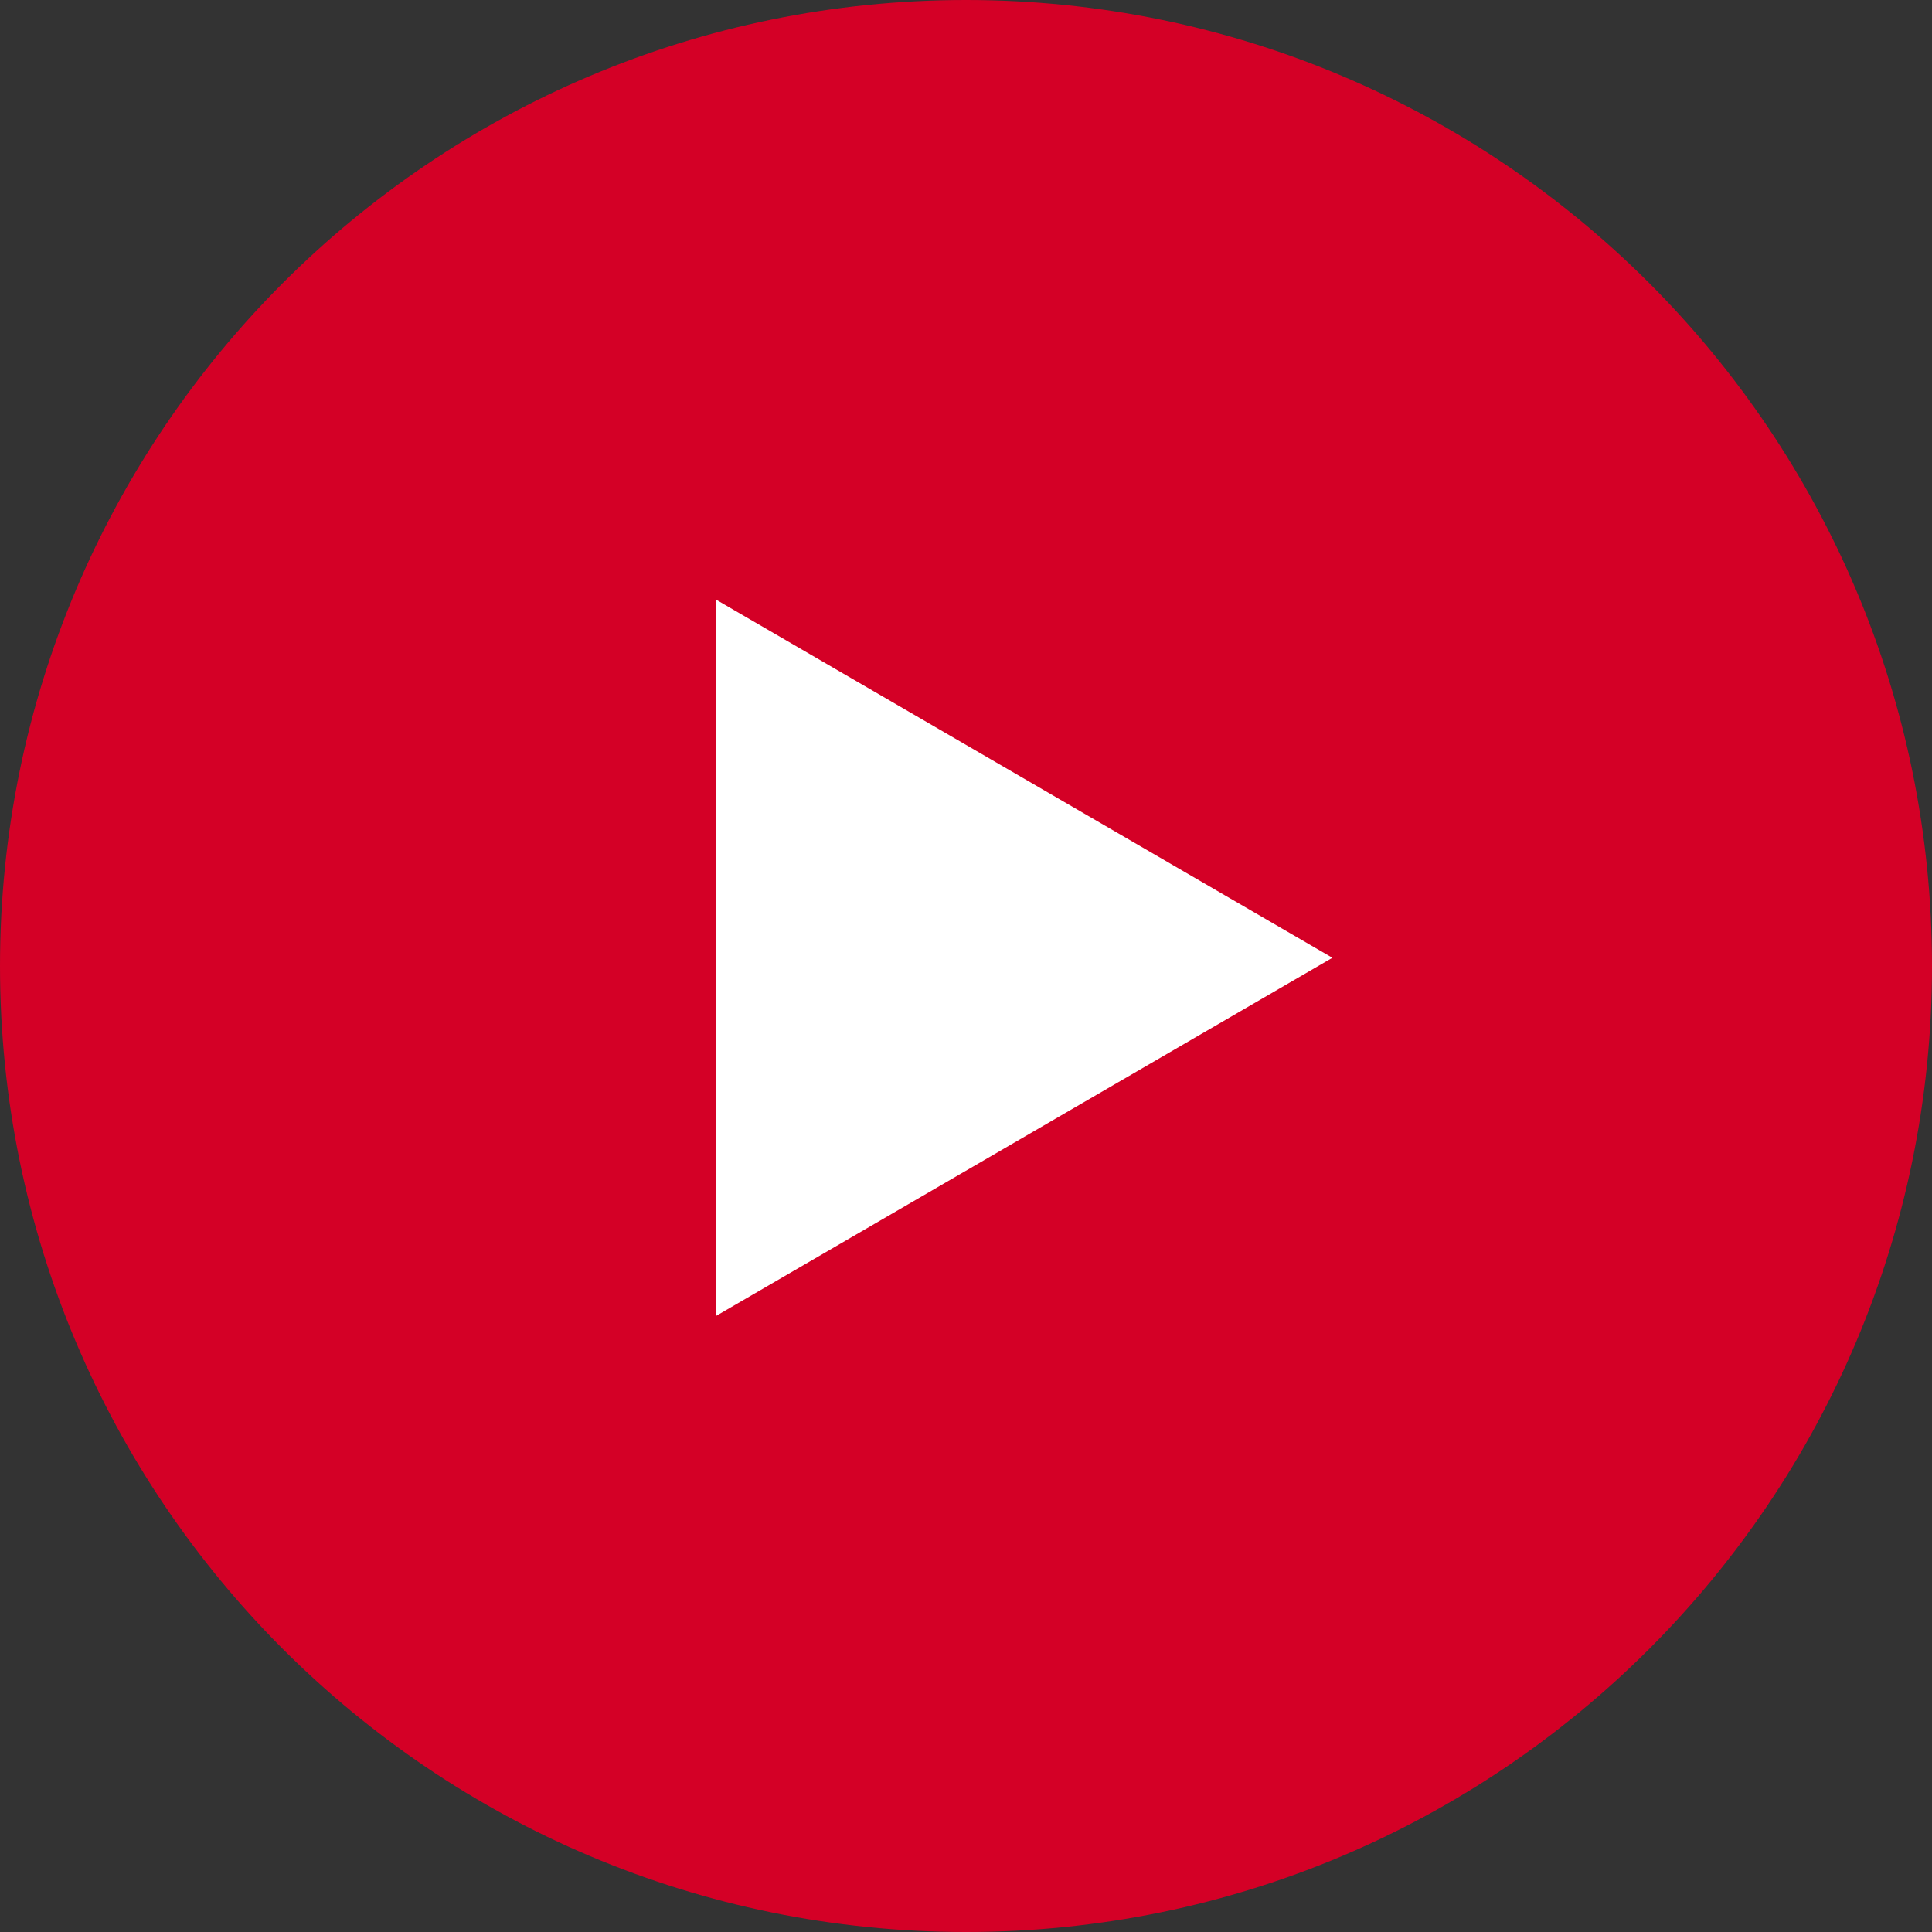 <svg xmlns="http://www.w3.org/2000/svg" width="116" height="116"><rect width="100%" height="100%" fill="#333333" stroke="none"/><path fill-rule="evenodd" fill="#D40026" d="M58 0c32.032 0 58 25.967 58 58 0 32.032-25.968 58-58 58-32.033 0-58-25.968-58-58C0 25.967 25.967 0 58 0z"/><path fill-rule="evenodd" fill="#FFF" d="M79.998 57.507L43.003 79.005V36.009l36.995 21.498z"/></svg>